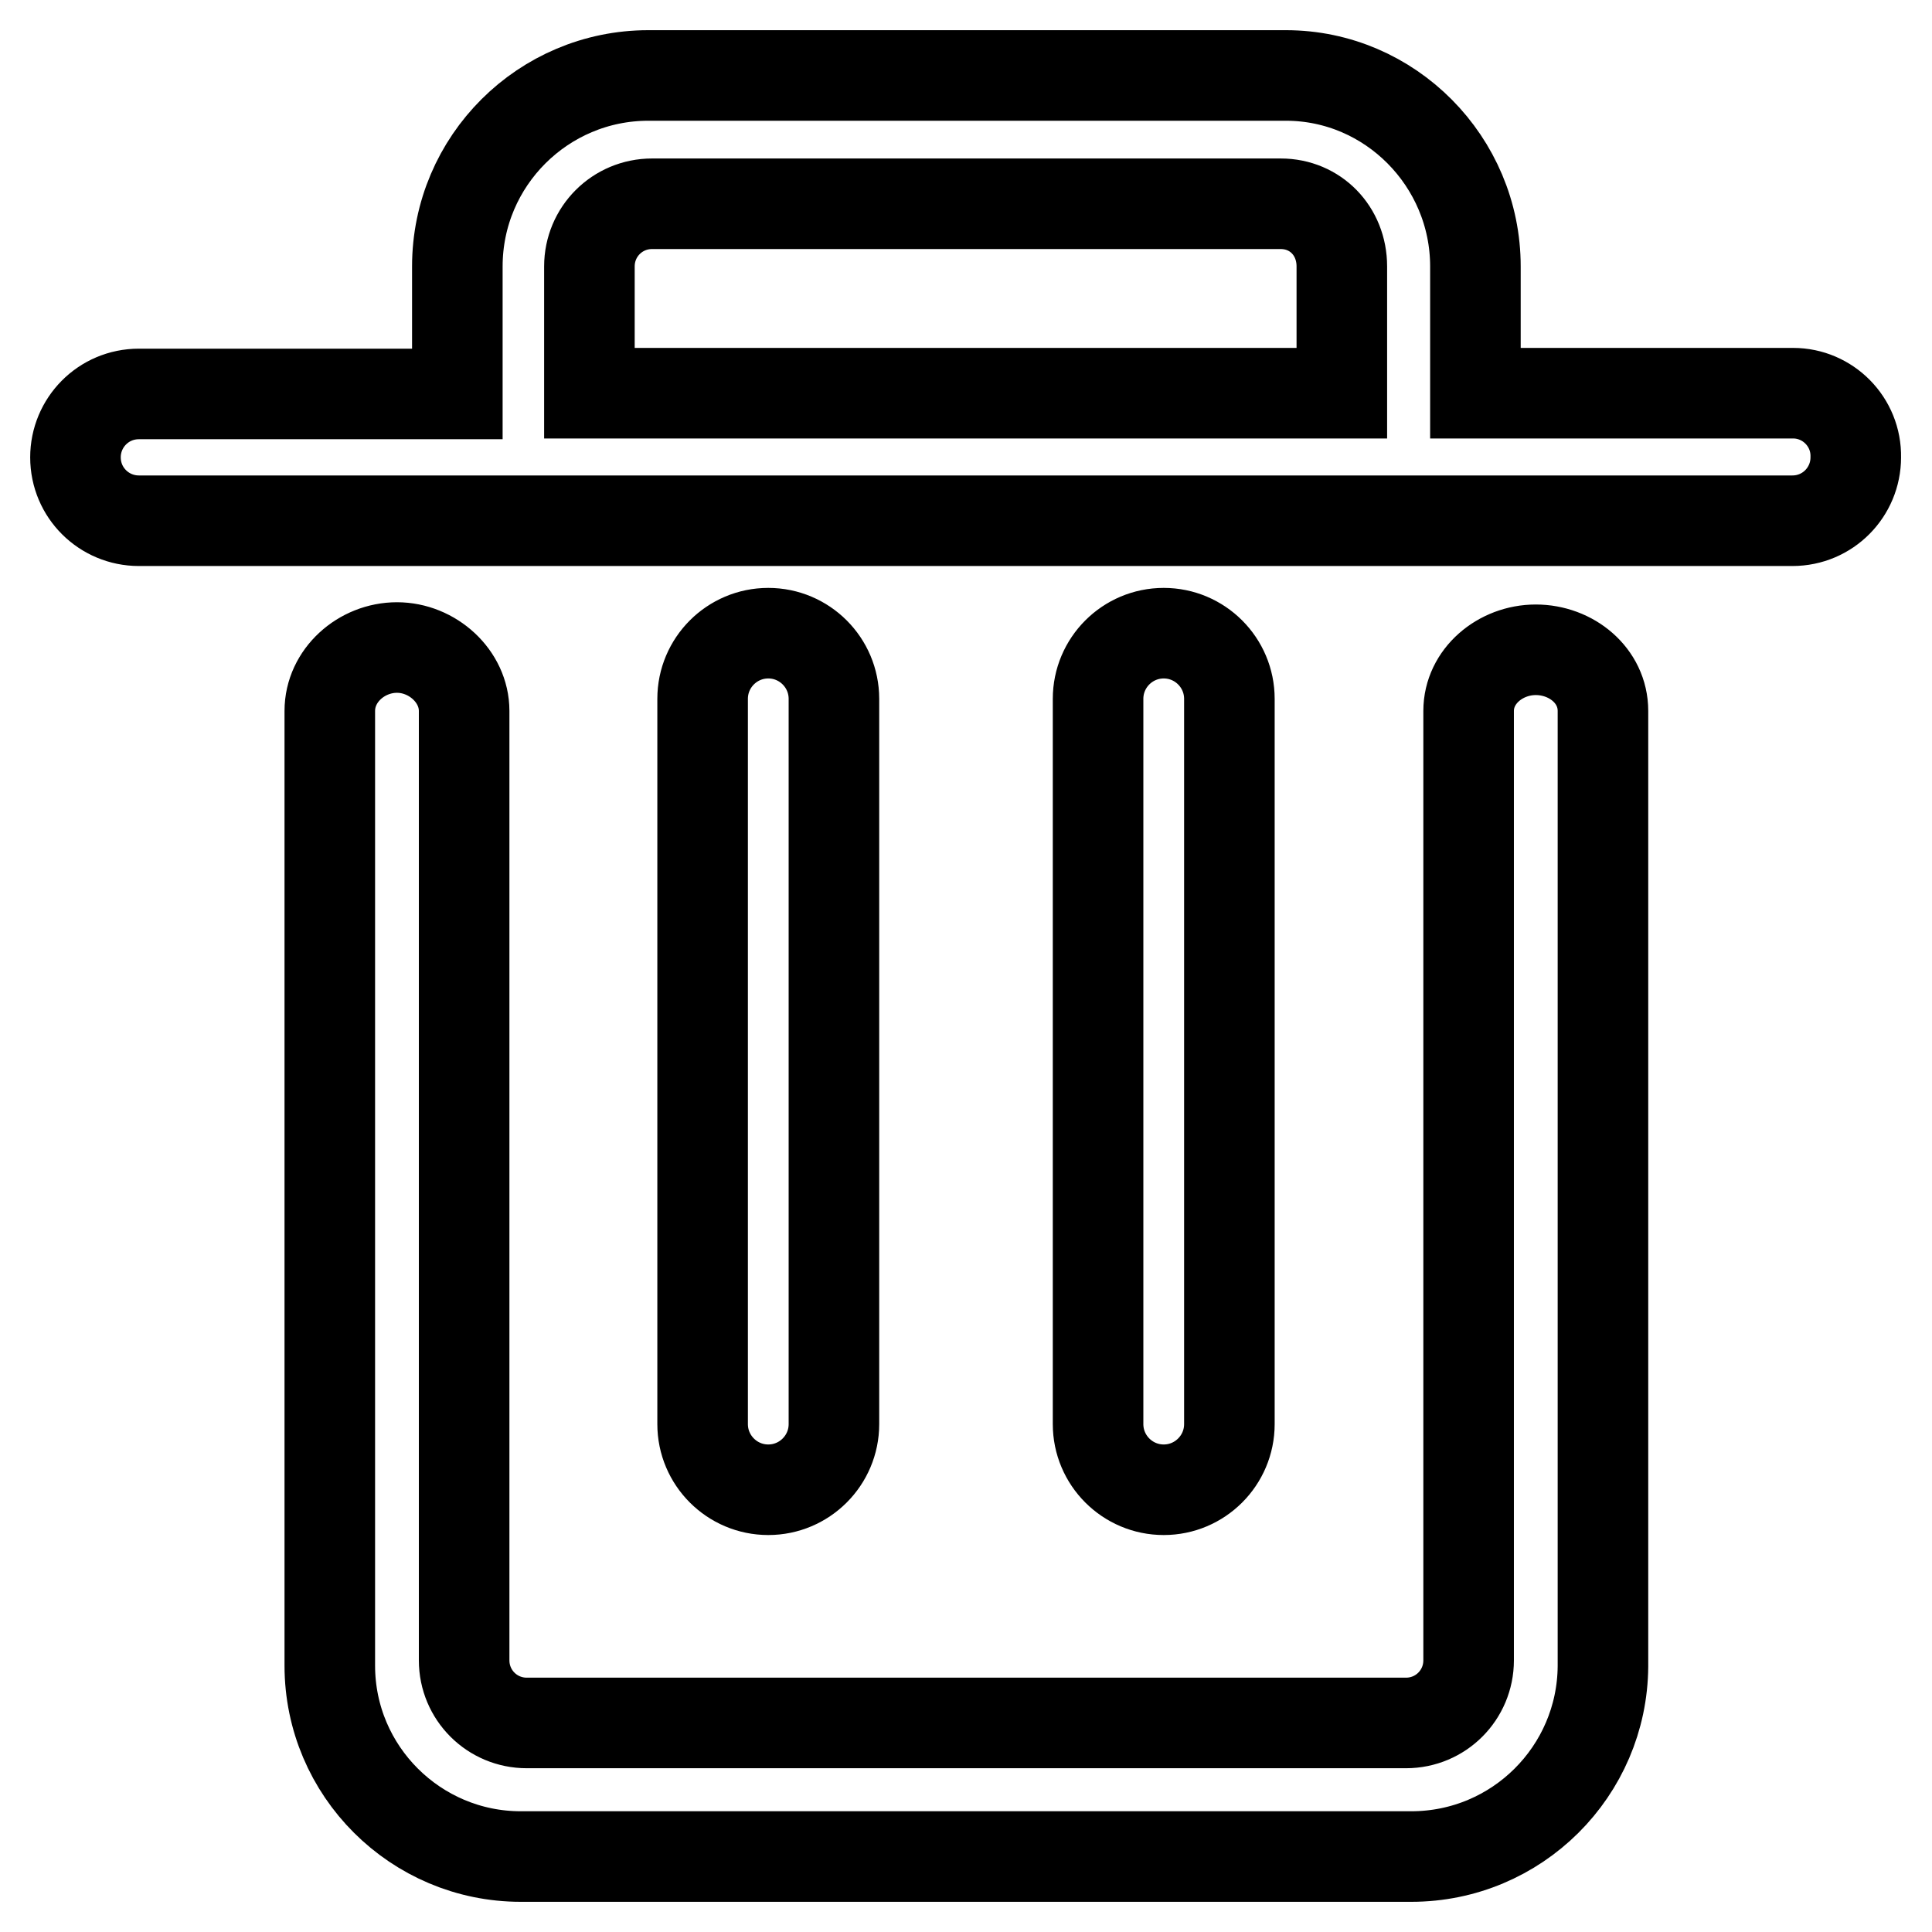 <?xml version="1.0" encoding="utf-8"?>
<!-- Svg Vector Icons : http://www.onlinewebfonts.com/icon -->
<!DOCTYPE svg PUBLIC "-//W3C//DTD SVG 1.1//EN" "http://www.w3.org/Graphics/SVG/1.1/DTD/svg11.dtd">
<svg version="1.1" xmlns="http://www.w3.org/2000/svg" xmlns:xlink="http://www.w3.org/1999/xlink" x="0px" y="0px" viewBox="0 0 256 256" enable-background="new 0 0 256 256" xml:space="preserve">
<g> <path stroke-width="12" fill-opacity="0" stroke="#000000"  d="M154.2,197.4c-4.8,0-8.7-3.9-8.7-8.7V92.6c0-4.8,3.9-8.7,8.7-8.7s8.7,3.9,8.7,8.7v96.1 C162.9,193.5,159,197.4,154.2,197.4L154.2,197.4z M101.8,197.4c-4.8,0-8.7-3.9-8.7-8.7l0-96.1c0-4.8,3.9-8.7,8.7-8.7 c4.8,0,8.7,3.9,8.7,8.7v96.1C110.5,193.5,106.6,197.4,101.8,197.4L101.8,197.4z M237.6,52.1h-42.1V35.3c0-13.9-11.3-25.3-25.1-25.3 H85.9c-13.9,0-25.3,11.3-25.3,25.3v16.9H18.4c-4.7,0-8.4,3.8-8.4,8.4c0,4.7,3.8,8.4,8.4,8.4h219.1c4.7,0,8.4-3.8,8.4-8.4 C246,55.9,242.2,52.1,237.6,52.1L237.6,52.1z M78.1,35.3c0-4.6,3.7-8.3,8.3-8.3h83.3c4.6,0,8.1,3.6,8.1,8.3v16.8H78.1V35.3 L78.1,35.3z M187,246H69c-13.9,0-25.3-11.3-25.3-25.3V94.2c0-4.7,4.2-8.4,8.9-8.4c4.7,0,8.9,3.8,8.9,8.4v125.8 c0,4.6,3.7,8.3,8.3,8.3h116.5c4.6,0,8.3-3.7,8.3-8.3V94.2c0-4.6,4.2-8.1,8.9-8.1c4.7,0,8.9,3.4,8.9,8.1v126.6 C212.3,234.7,201,246,187,246L187,246z"/></g>
</svg>